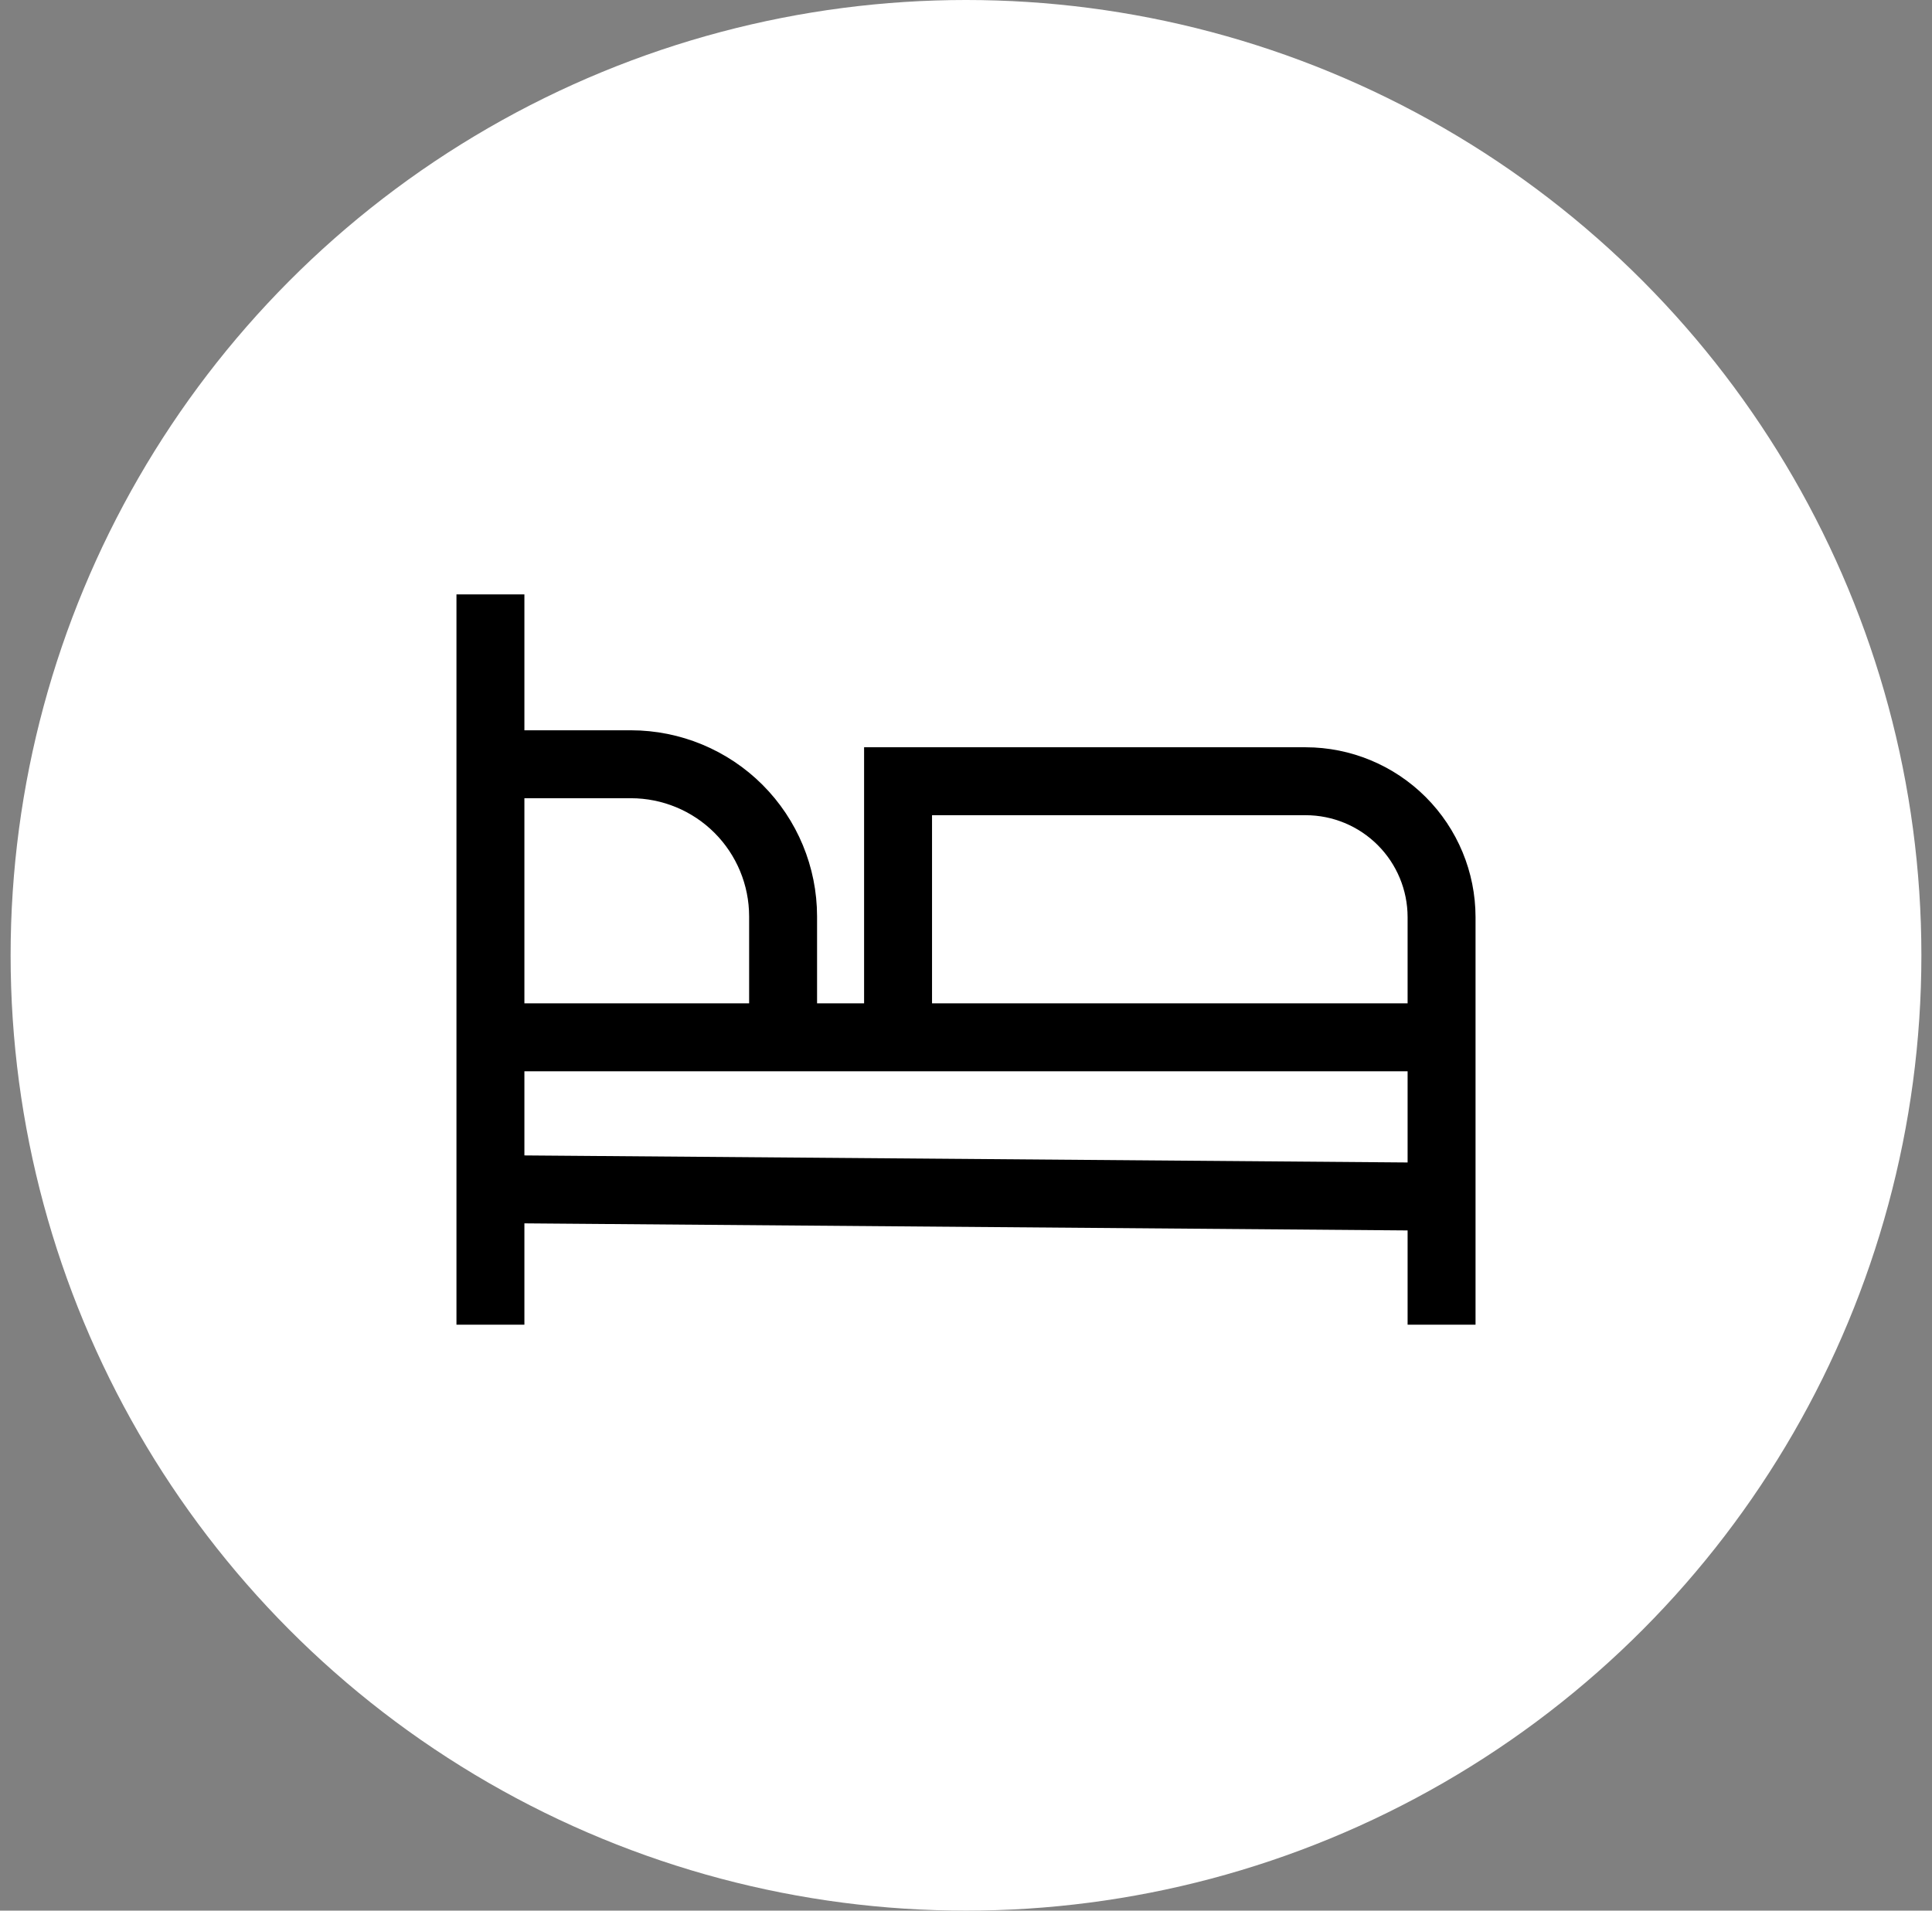 <svg width="91" height="90" viewBox="0 0 91 90" fill="none" xmlns="http://www.w3.org/2000/svg">
<rect x="0" y="0" width="91" height="90" fill="#808080" stroke="none"/>
<circle cx="45.5" cy="45" r="45" fill="white"/>
<path d="M61.5 35.2H40.7V47.262H38.485V43.162C38.482 40.839 37.558 38.612 35.916 36.969C34.273 35.327 32.046 34.403 29.723 34.4H24.7V28H21.5V62.4H24.7V57.626L66.3 57.959V62.4H69.5V43.2C69.498 41.079 68.654 39.046 67.154 37.546C65.654 36.046 63.621 35.202 61.5 35.2ZM24.7 37.6H29.723C31.197 37.602 32.611 38.188 33.654 39.231C34.696 40.273 35.283 41.687 35.285 43.162V47.262H24.7V37.6ZM66.3 54.758L24.7 54.426V50.462H66.3V54.758ZM66.3 47.262H43.9V38.4H61.5C62.773 38.401 63.993 38.908 64.892 39.807C65.792 40.707 66.299 41.927 66.3 43.2V47.262Z" fill="black"/>
</svg>
